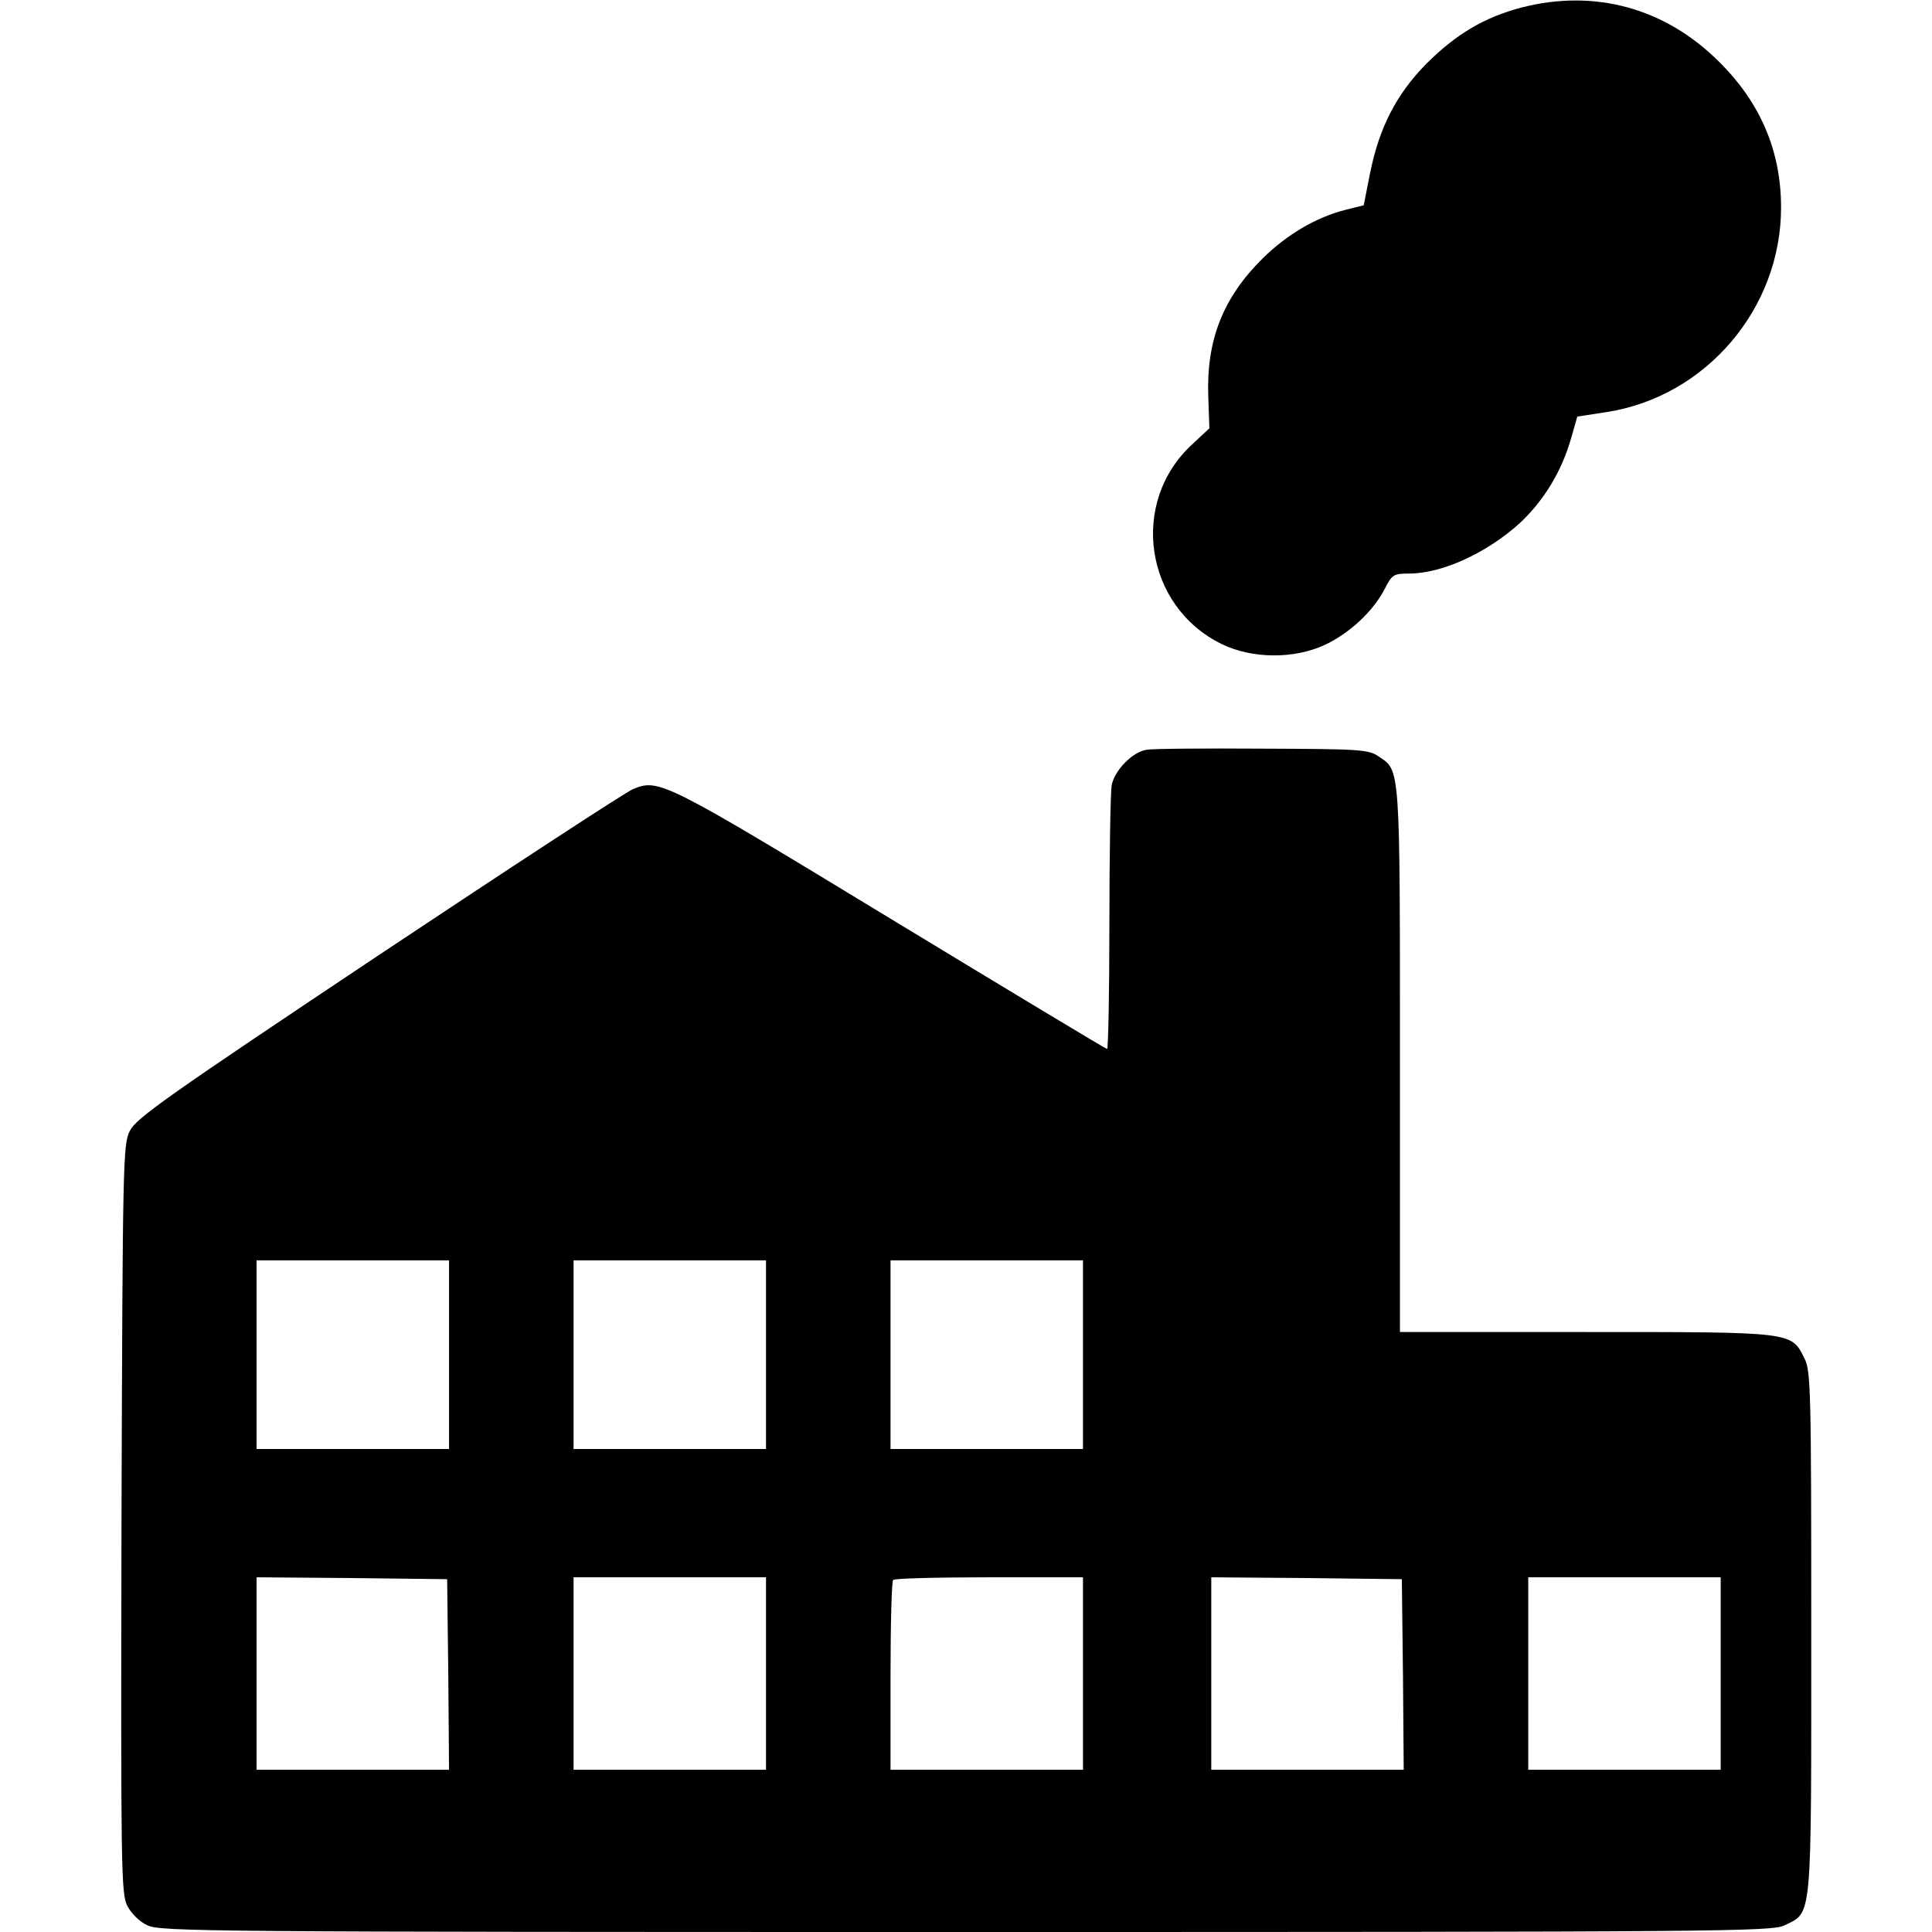 <?xml version="1.0" encoding="UTF-8" standalone="no"?> <svg xmlns="http://www.w3.org/2000/svg" version="1.0" width="512pt" height="512pt" viewBox="0 0 512 512" preserveAspectRatio="xMidYMid meet"><g transform="translate(0,512) scale(0.1,-0.1)" fill="#000000" stroke="none"><path d="M4032 5100 c-99 -26 -174 -71 -252 -149 -80 -81 -125 -170 -149 -289 l-17 -86 -48 -12 c-79 -20 -156 -66 -220 -129 -105 -104 -149 -216 -144 -365 l3 -85 -45 -42 c-168 -154 -127 -430 78 -530 80 -39 191 -40 273 -2 66 31 129 90 159 149 19 37 23 40 64 40 88 0 207 55 294 134 63 59 111 137 136 226 l16 56 78 12 c263 41 462 274 462 542 0 149 -54 277 -164 386 -143 143 -330 194 -524 144z"></path><path d="M3038 3133 c-37 -6 -84 -54 -92 -94 -3 -17 -6 -182 -6 -365 0 -184 -3 -334 -6 -334 -3 0 -262 156 -575 346 -599 364 -613 371 -681 343 -18 -7 -321 -205 -674 -440 -562 -375 -643 -432 -660 -466 -18 -36 -19 -78 -22 -1028 -2 -927 -1 -992 15 -1025 10 -20 33 -43 53 -52 33 -17 157 -18 2170 -18 2013 0 2137 1 2170 18 73 36 70 5 70 777 0 637 -1 693 -18 725 -35 71 -28 70 -579 70 l-493 0 0 720 c0 784 1 767 -56 805 -27 19 -49 20 -309 21 -154 1 -292 0 -307 -3z m-1848 -1603 l0 -250 -255 0 -255 0 0 250 0 250 255 0 255 0 0 -250z m840 0 l0 -250 -255 0 -255 0 0 250 0 250 255 0 255 0 0 -250z m840 0 l0 -250 -255 0 -255 0 0 250 0 250 255 0 255 0 0 -250z m-1682 -847 l2 -253 -255 0 -255 0 0 255 0 255 253 -2 252 -3 3 -252z m842 2 l0 -255 -255 0 -255 0 0 255 0 255 255 0 255 0 0 -255z m840 0 l0 -255 -255 0 -255 0 0 248 c0 137 3 252 7 255 3 4 118 7 255 7 l248 0 0 -255z m848 -2 l2 -253 -255 0 -255 0 0 255 0 255 253 -2 252 -3 3 -252z m842 2 l0 -255 -255 0 -255 0 0 255 0 255 255 0 255 0 0 -255z"></path></g></svg> 
